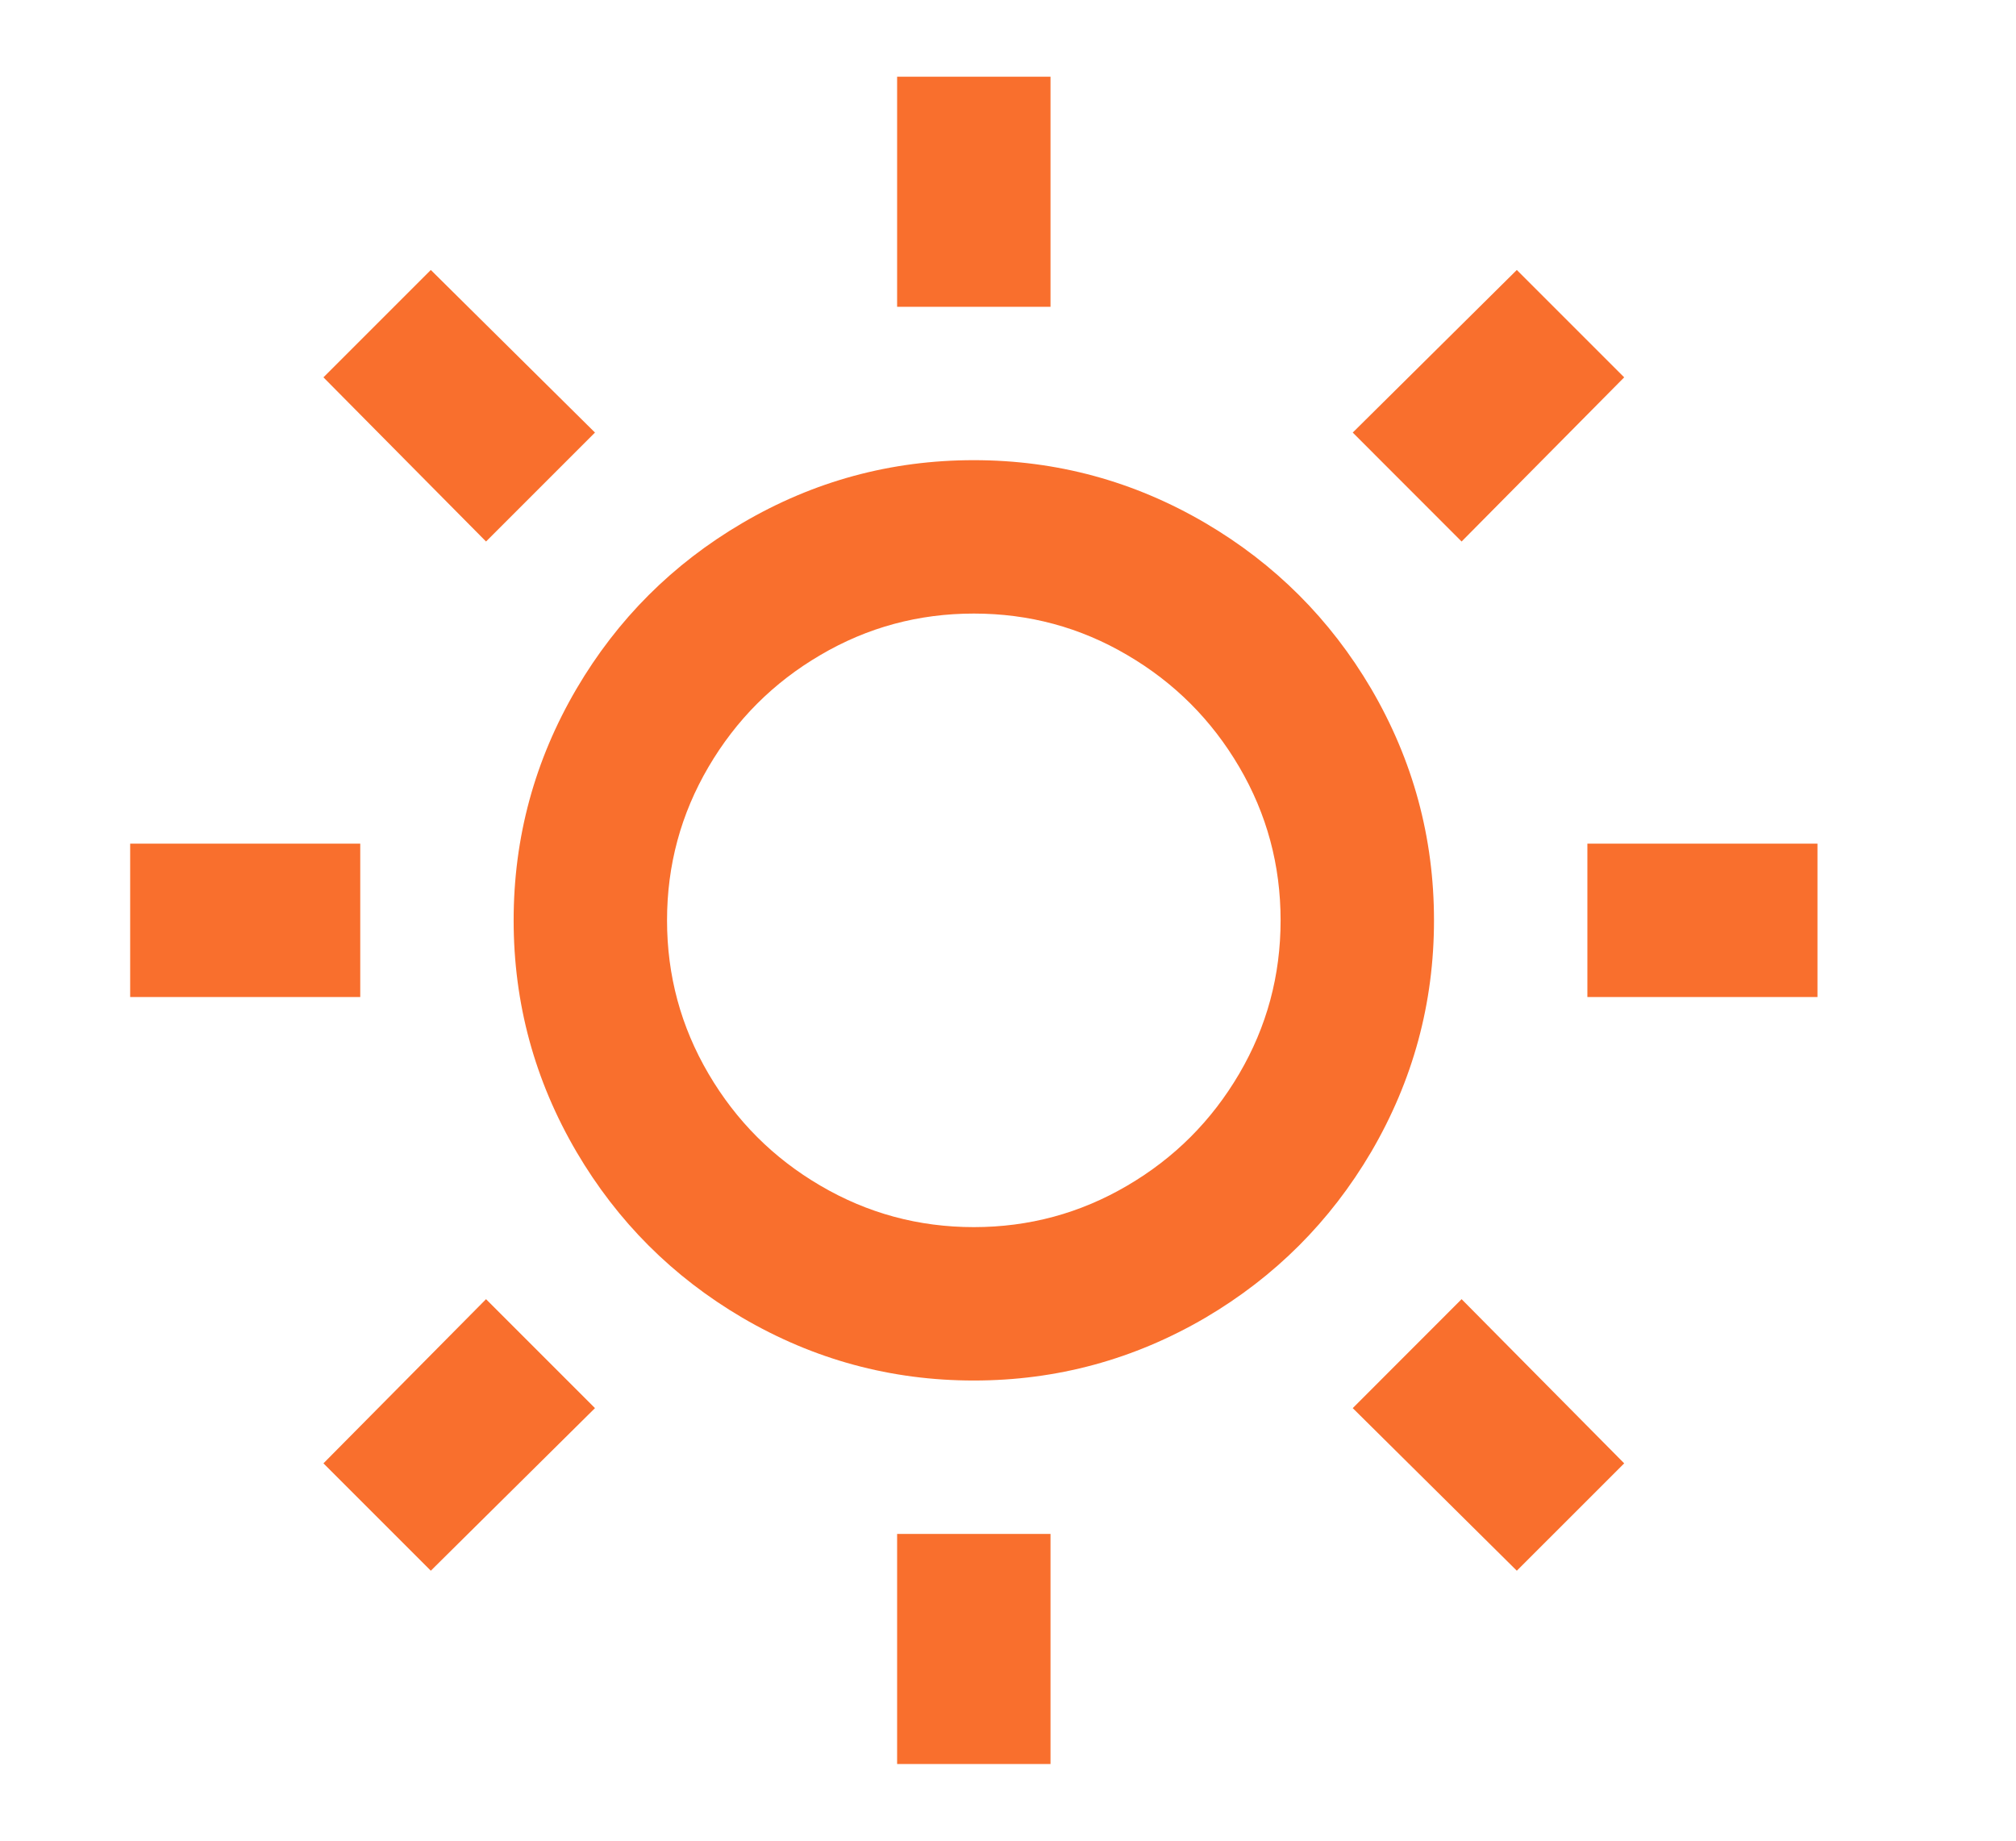<svg width="23" height="21" viewBox="0 0 23 21" fill="none" xmlns="http://www.w3.org/2000/svg">
<path d="M11.11 15.75C10.165 15.75 9.284 15.511 8.468 15.033C7.674 14.566 7.044 13.936 6.578 13.143C6.099 12.326 5.86 11.445 5.86 10.5C5.86 9.555 6.099 8.674 6.578 7.857C7.044 7.064 7.674 6.434 8.468 5.968C9.284 5.489 10.165 5.25 11.11 5.25C12.055 5.25 12.936 5.489 13.753 5.968C14.546 6.434 15.176 7.064 15.643 7.857C16.121 8.674 16.36 9.555 16.36 10.5C16.36 11.445 16.121 12.326 15.643 13.143C15.176 13.936 14.546 14.566 13.753 15.033C12.936 15.511 12.055 15.75 11.11 15.75ZM11.11 14C11.74 14 12.323 13.842 12.86 13.527C13.397 13.213 13.823 12.787 14.138 12.25C14.453 11.713 14.61 11.13 14.61 10.5C14.61 9.87 14.453 9.287 14.138 8.75C13.823 8.213 13.397 7.787 12.86 7.473C12.323 7.157 11.74 7 11.11 7C10.48 7 9.897 7.157 9.36 7.473C8.823 7.787 8.398 8.213 8.083 8.75C7.768 9.287 7.61 9.87 7.61 10.5C7.61 11.13 7.768 11.713 8.083 12.25C8.398 12.787 8.823 13.213 9.36 13.527C9.897 13.842 10.48 14 11.11 14ZM10.235 0.875H11.985V3.5H10.235V0.875ZM10.235 17.5H11.985V20.125H10.235V17.5ZM3.69 4.305L4.915 3.08L6.788 4.935L5.545 6.178L3.69 4.305ZM15.433 16.065L16.675 14.822L18.53 16.695L17.305 17.92L15.433 16.065ZM17.305 3.08L18.53 4.305L16.675 6.178L15.433 4.935L17.305 3.08ZM5.545 14.822L6.788 16.065L4.915 17.92L3.69 16.695L5.545 14.822ZM20.735 9.625V11.375H18.11V9.625H20.735ZM4.11 9.625V11.375H1.485V9.625H4.11Z" fill="#F96F2D"/>
</svg>
